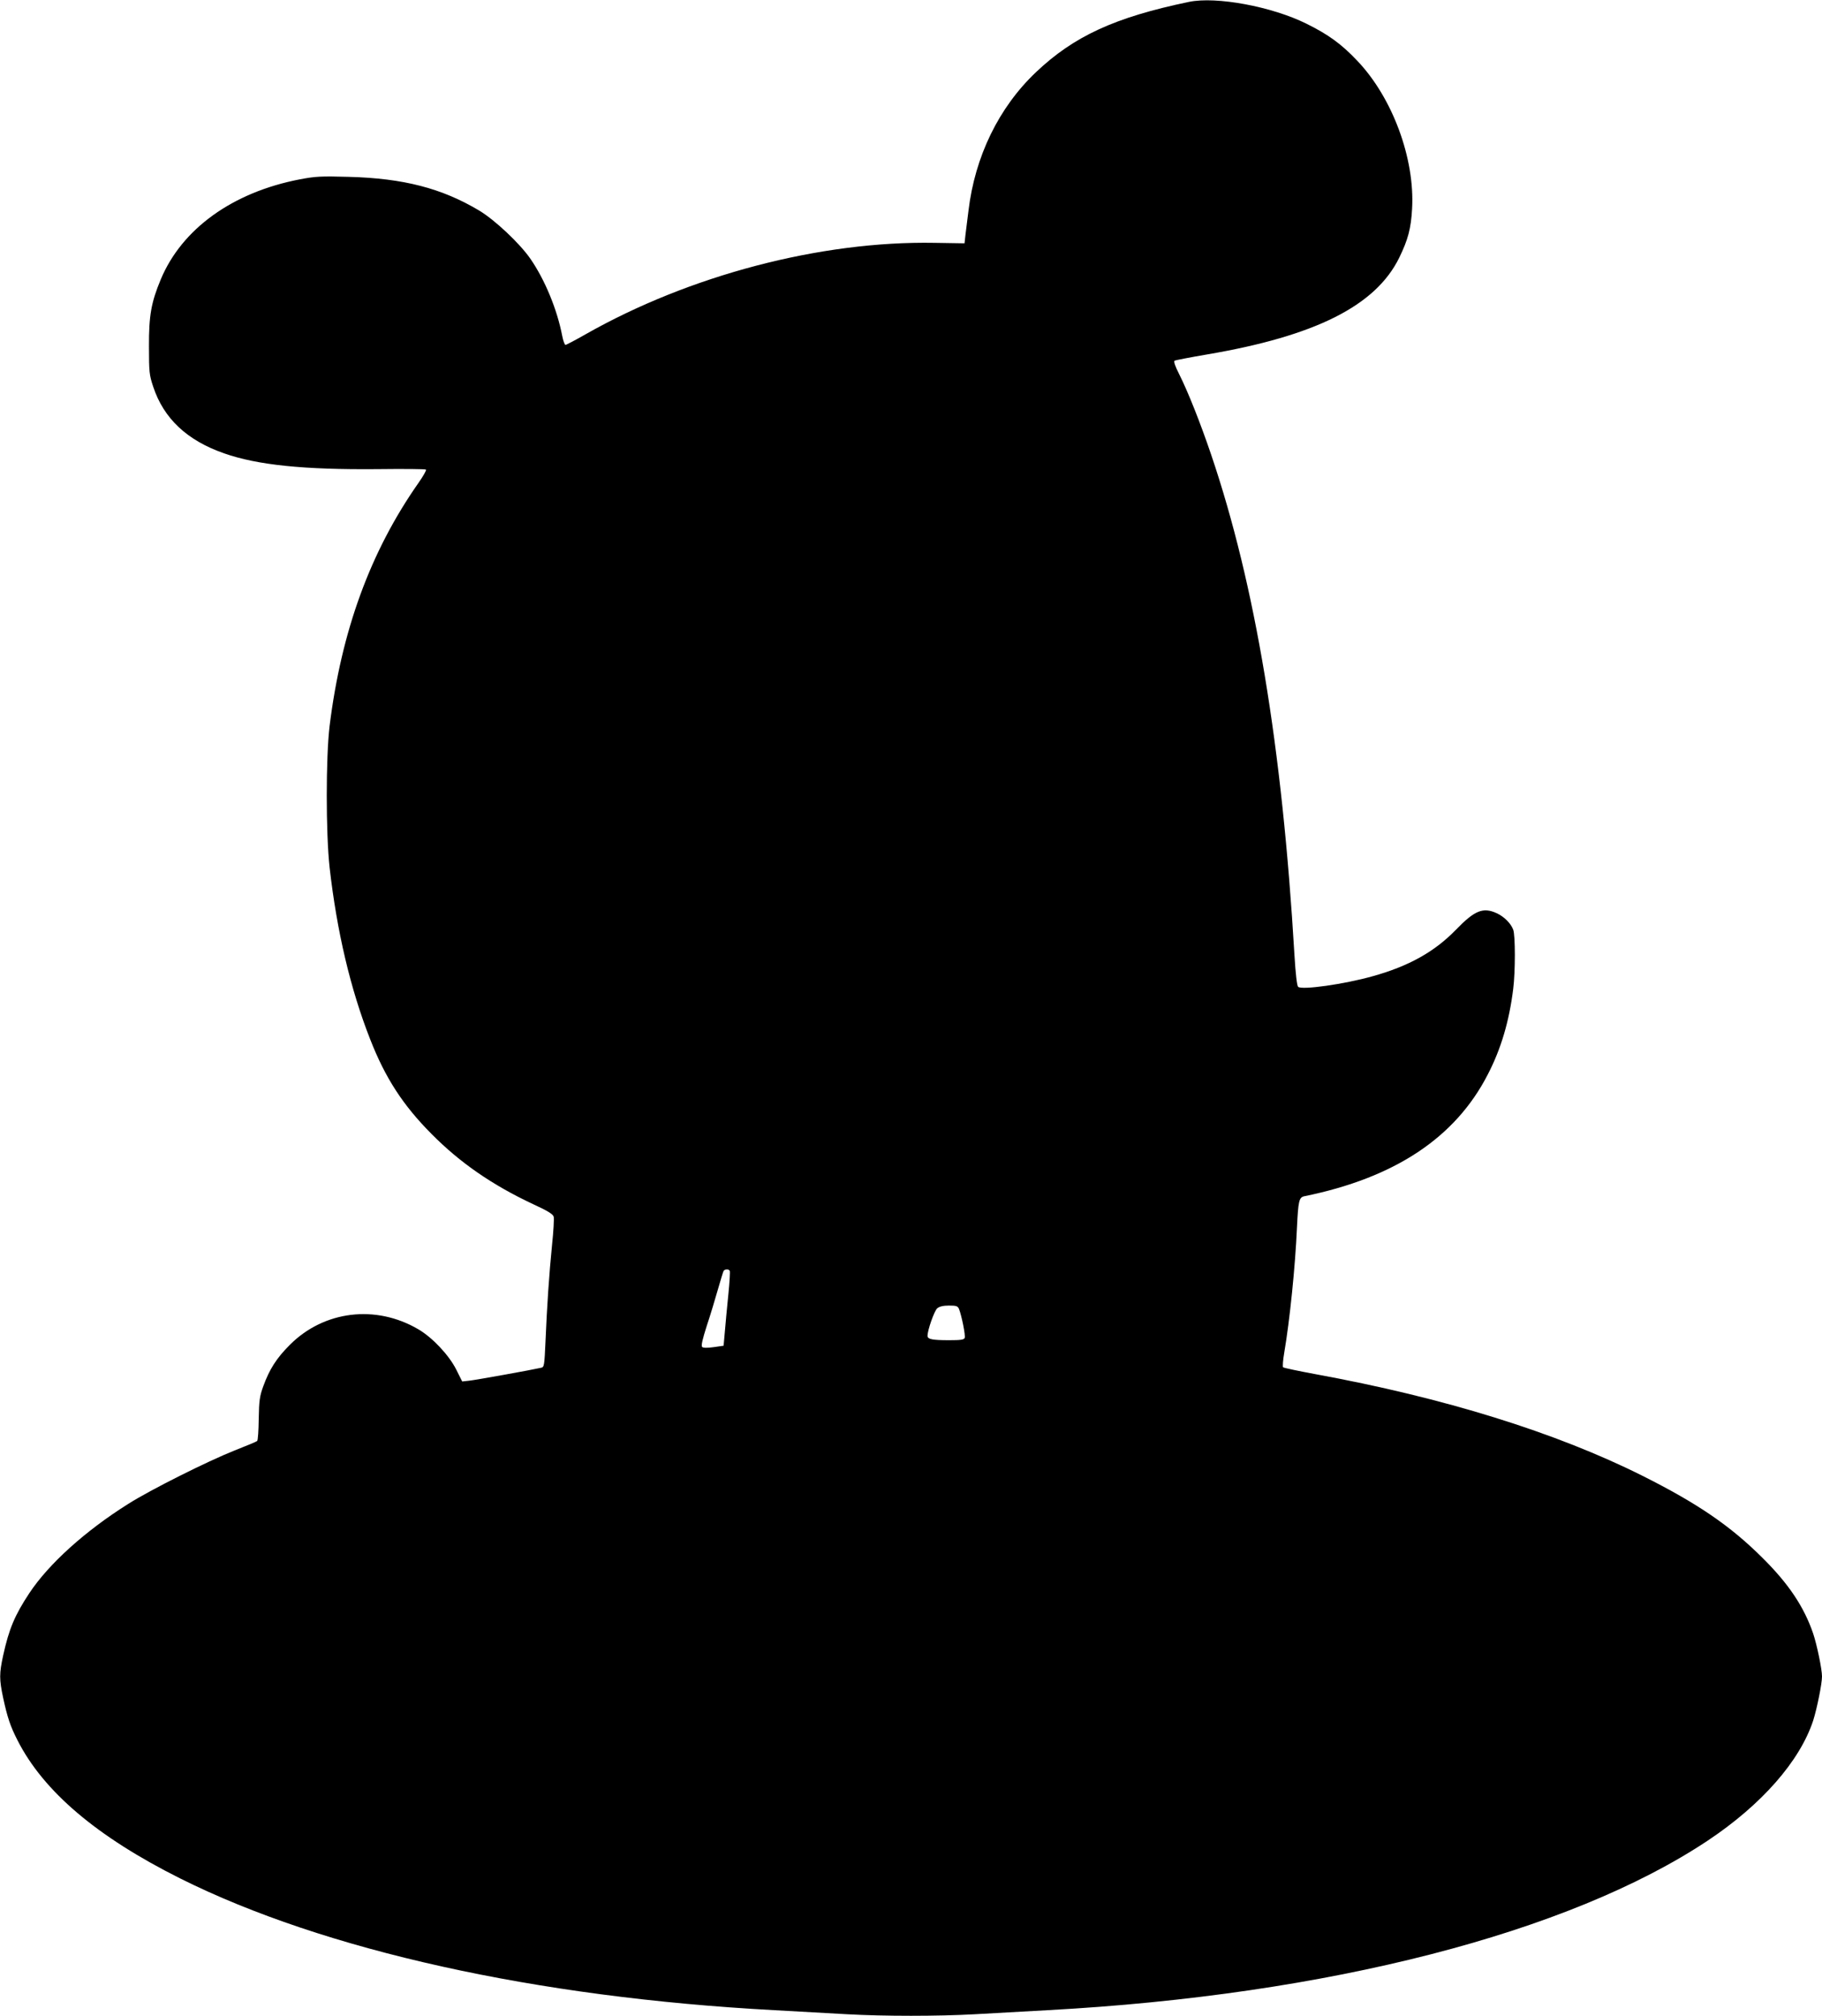 <?xml version="1.0" standalone="no"?>
<!DOCTYPE svg PUBLIC "-//W3C//DTD SVG 20010904//EN"
 "http://www.w3.org/TR/2001/REC-SVG-20010904/DTD/svg10.dtd">
<svg version="1.0" xmlns="http://www.w3.org/2000/svg"
 width="1157pt" height="1280pt" viewBox="0 0 1157 1280"
 preserveAspectRatio="xMidYMid meet">
<g transform="translate(0,1280) scale(0.1,-0.1)"
fill="#000000" stroke="none">
<path d="M7550 12788 c-471 -98 -731 -218 -972 -447 -236 -224 -387 -535 -428
-879 -7 -54 -15 -122 -19 -152 l-6 -55 -190 3 c-724 13 -1557 -206 -2217 -581
-65 -37 -122 -67 -127 -67 -5 0 -15 26 -21 58 -32 167 -110 356 -202 489 -67
97 -225 246 -325 306 -236 141 -481 205 -828 214 -177 5 -213 3 -312 -16 -426
-82 -748 -314 -882 -635 -61 -146 -76 -231 -75 -426 0 -163 2 -181 27 -256 67
-202 215 -341 451 -423 211 -74 506 -104 968 -100 169 2 310 1 313 -3 4 -4
-18 -42 -48 -85 -305 -435 -489 -938 -564 -1543 -24 -199 -24 -680 0 -898 46
-405 132 -772 258 -1092 96 -246 209 -419 389 -600 182 -184 387 -325 645
-446 94 -43 127 -64 131 -80 3 -12 -1 -91 -10 -175 -19 -188 -33 -400 -42
-617 -7 -154 -8 -163 -28 -167 -56 -13 -416 -78 -456 -82 l-45 -5 -39 78 c-46
90 -150 201 -239 253 -270 159 -600 119 -817 -99 -85 -85 -129 -155 -168 -262
-23 -63 -27 -91 -29 -207 -1 -74 -5 -137 -10 -141 -4 -4 -69 -31 -143 -60
-173 -69 -533 -249 -675 -339 -274 -172 -505 -381 -628 -566 -94 -142 -130
-229 -167 -397 -25 -115 -25 -151 0 -269 27 -124 45 -179 91 -269 165 -325
504 -613 1034 -878 913 -456 2259 -755 3770 -836 154 -9 363 -20 465 -26 236
-13 574 -13 810 0 102 6 311 17 465 26 1775 96 3308 490 4190 1077 342 228
584 504 669 762 24 76 56 233 56 280 0 46 -32 200 -56 272 -58 170 -156 317
-324 483 -202 201 -409 343 -760 519 -549 275 -1259 496 -2080 646 -107 20
-198 39 -202 43 -4 4 -1 46 7 92 35 205 70 546 81 797 8 166 13 190 46 197
575 117 960 372 1166 774 84 162 136 339 161 542 14 109 14 341 0 377 -15 40
-57 82 -104 104 -87 40 -140 19 -260 -105 -136 -140 -299 -231 -529 -295 -177
-50 -450 -89 -473 -67 -7 7 -16 83 -23 201 -78 1326 -249 2352 -529 3178 -69
203 -146 397 -203 511 -27 53 -36 81 -29 86 7 3 98 21 204 39 689 117 1072
309 1222 614 56 115 75 185 82 312 18 319 -125 705 -348 939 -100 106 -184
167 -324 236 -220 109 -572 174 -745 138z m-2916 -8057 c3 -5 -1 -73 -9 -152
-8 -79 -18 -184 -22 -234 l-8 -90 -63 -9 c-42 -6 -67 -5 -73 1 -8 8 2 49 29
134 23 68 54 173 71 232 17 59 33 112 36 117 8 12 32 13 39 1z m1456 -243 c17
-44 42 -168 36 -183 -4 -12 -25 -15 -98 -15 -108 0 -138 6 -138 28 0 36 43
159 62 175 14 11 37 17 74 17 47 0 56 -3 64 -22z"/>
</g>
</svg>
